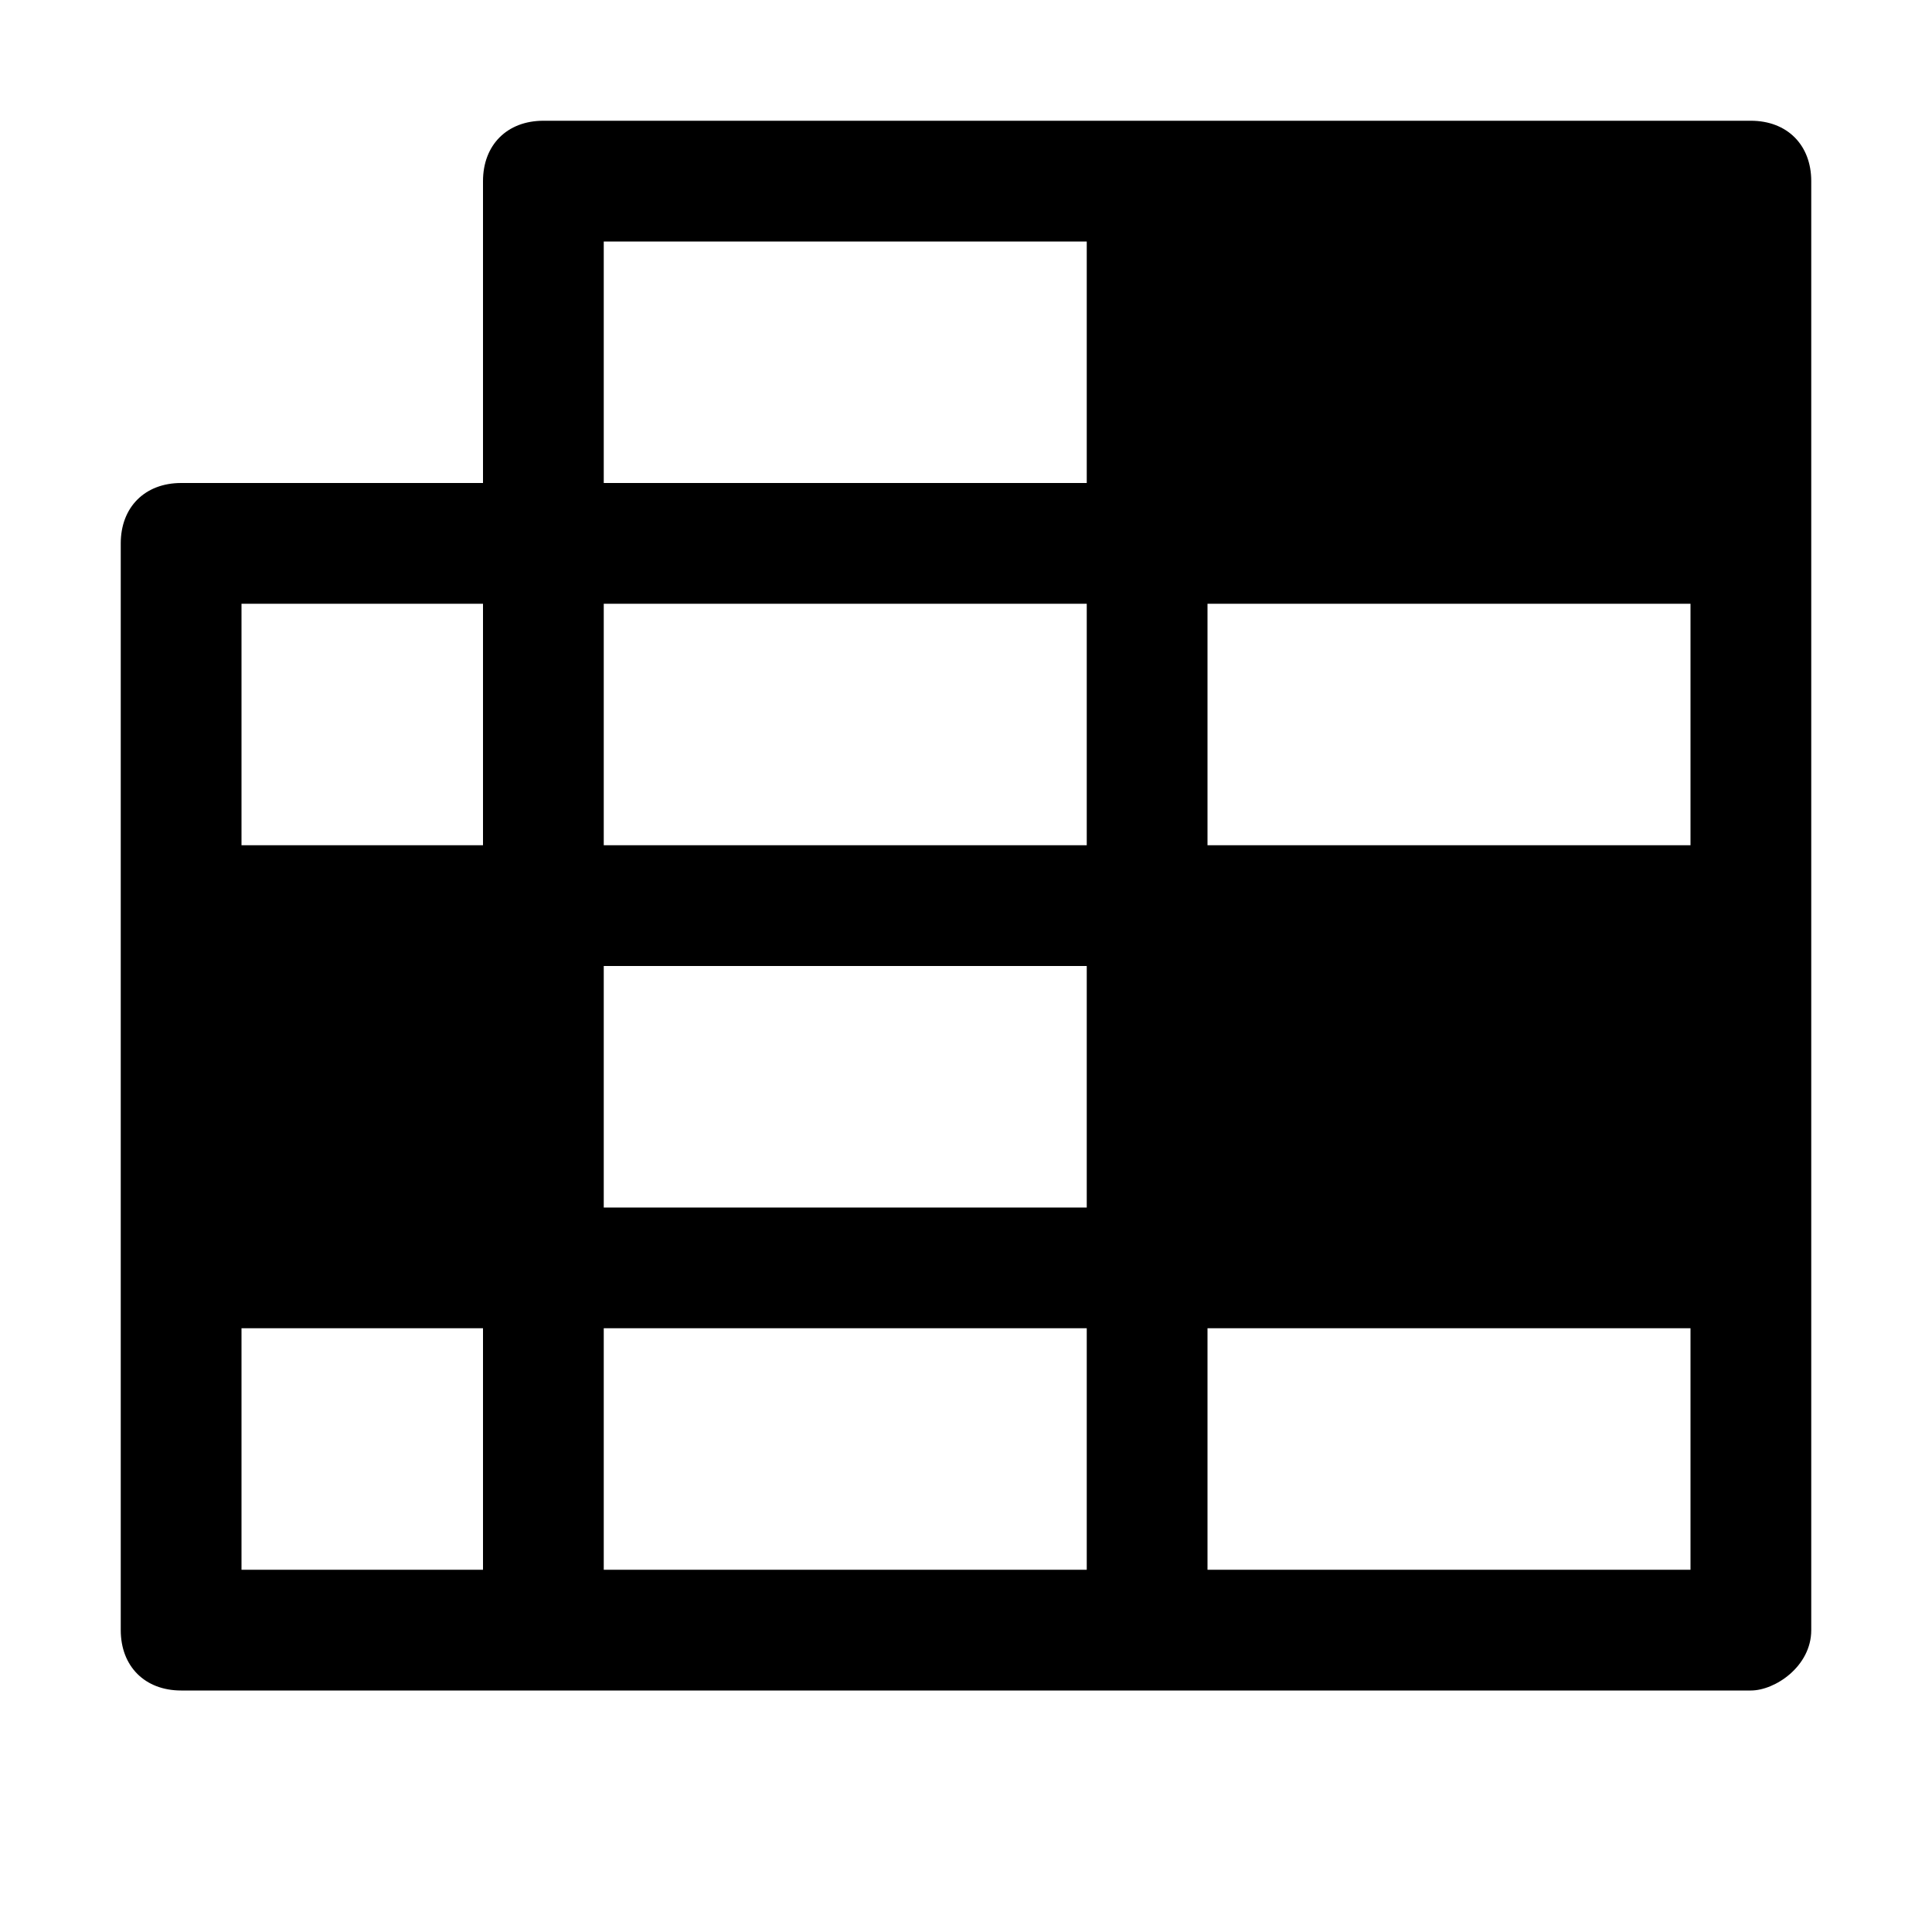 <svg xmlns="http://www.w3.org/2000/svg" style="enable-background:new 0 0 16 16" viewBox="0 0 16 16"><path d="M14.5,1h-10C4.2,1,4,1.2,4,1.5V4H1.5C1.2,4,1,4.2,1,4.5v9C1,13.8,1.2,14,1.5,14h13c0.2,0,0.5-0.2,0.5-0.5v-12	C15,1.2,14.8,1,14.5,1z M4,13H2v-2h2V13z M4,7H2V5h2V7z M9,13H5v-2h4V13z M9,7H5V5h4V7z M14,13h-4v-2h4V13z M9,10H5V8h4V10z M14,7	h-4V5h4V7z M9,4H5V2h4V4z"/></svg>